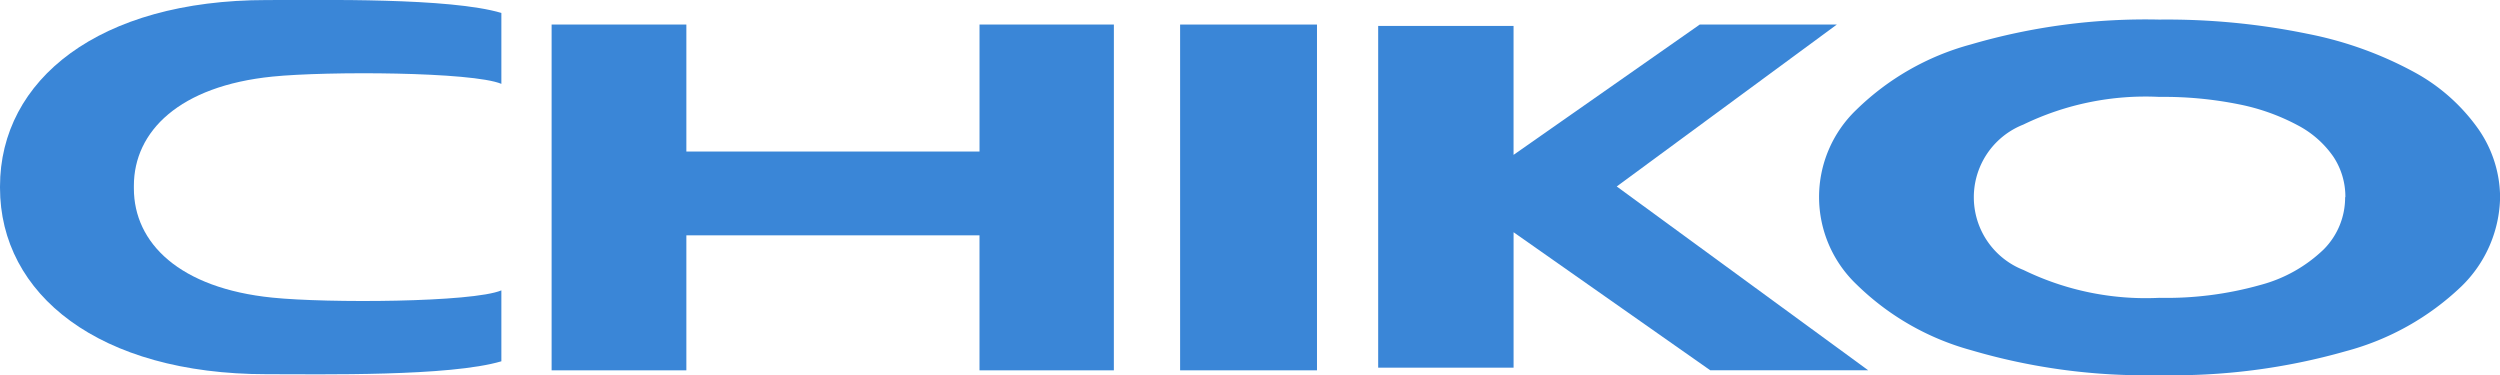 <svg xmlns="http://www.w3.org/2000/svg" width="103.247" height="15.493" viewBox="0 0 103.247 15.493"><g id="Group_1" data-name="Group 1" transform="translate(0)"><path id="Path_2590" data-name="Path 2590" d="M877.014,767.066h-5.549v-5.574H859.359v5.574h-5.565v-14.28h5.565v5.244h12.107v-5.244h5.549Z" transform="translate(-831.013 -751.772)" fill="#3a86d7"></path><path id="Path_2591" data-name="Path 2591" d="M956.93,767.066h-5.653v-14.28h5.653Z" transform="translate(-902.54 -751.772)" fill="#3a86d7"></path><path id="Path_2592" data-name="Path 2592" d="M1078.5,759.339a5.25,5.25,0,0,1-1.6,3.685,10.985,10.985,0,0,1-4.765,2.673,26.039,26.039,0,0,1-7.707.991,25.44,25.44,0,0,1-7.778-1.032,10.848,10.848,0,0,1-4.729-2.715,4.985,4.985,0,0,1-.009-7.21,10.777,10.777,0,0,1,4.729-2.7,25.659,25.659,0,0,1,7.787-1.027,28.841,28.841,0,0,1,6.124.588,15.413,15.413,0,0,1,4.426,1.595,7.774,7.774,0,0,1,2.628,2.343A4.982,4.982,0,0,1,1078.5,759.339Zm-6.39,0a2.989,2.989,0,0,0-.489-1.663,4.107,4.107,0,0,0-1.479-1.307,8.731,8.731,0,0,0-2.415-.863,15.676,15.676,0,0,0-3.3-.309,11.573,11.573,0,0,0-5.619,1.144,3.225,3.225,0,0,0,.011,6.005,11.529,11.529,0,0,0,5.608,1.149,14.3,14.3,0,0,0,4.172-.531,5.962,5.962,0,0,0,2.618-1.471A3.034,3.034,0,0,0,1072.1,759.339Z" transform="translate(-975.249 -751.195)" fill="#3a86d7"></path><path id="Path_2593" data-name="Path 2593" d="M991.852,759.473l9.09-6.687h-5.661l-7.69,5.382v-5.325H982v14.112h5.592v-5.592l8.121,5.7h6.523Z" transform="translate(-925.083 -751.772)" fill="#3a86d7"></path><path id="Path_2594" data-name="Path 2594" d="M779.488,752.141c2.266-.229,8.26-.2,9.455.3v-2.929c-2.13-.634-7.438-.532-9.694-.532-6.925,0-11.012,3.29-11.012,7.7,0,.009,0,.018,0,.026s0,.018,0,.026c0,4.405,4.086,7.7,11.012,7.7,2.256,0,7.563.1,9.694-.533v-2.929c-1.194.5-7.189.533-9.455.3-3.839-.387-5.722-2.255-5.722-4.511,0-.018,0-.035,0-.053s0-.035,0-.053C773.765,754.4,775.649,752.529,779.488,752.141Z" transform="translate(-768.237 -748.978)" fill="#3a86d7"></path></g></svg>